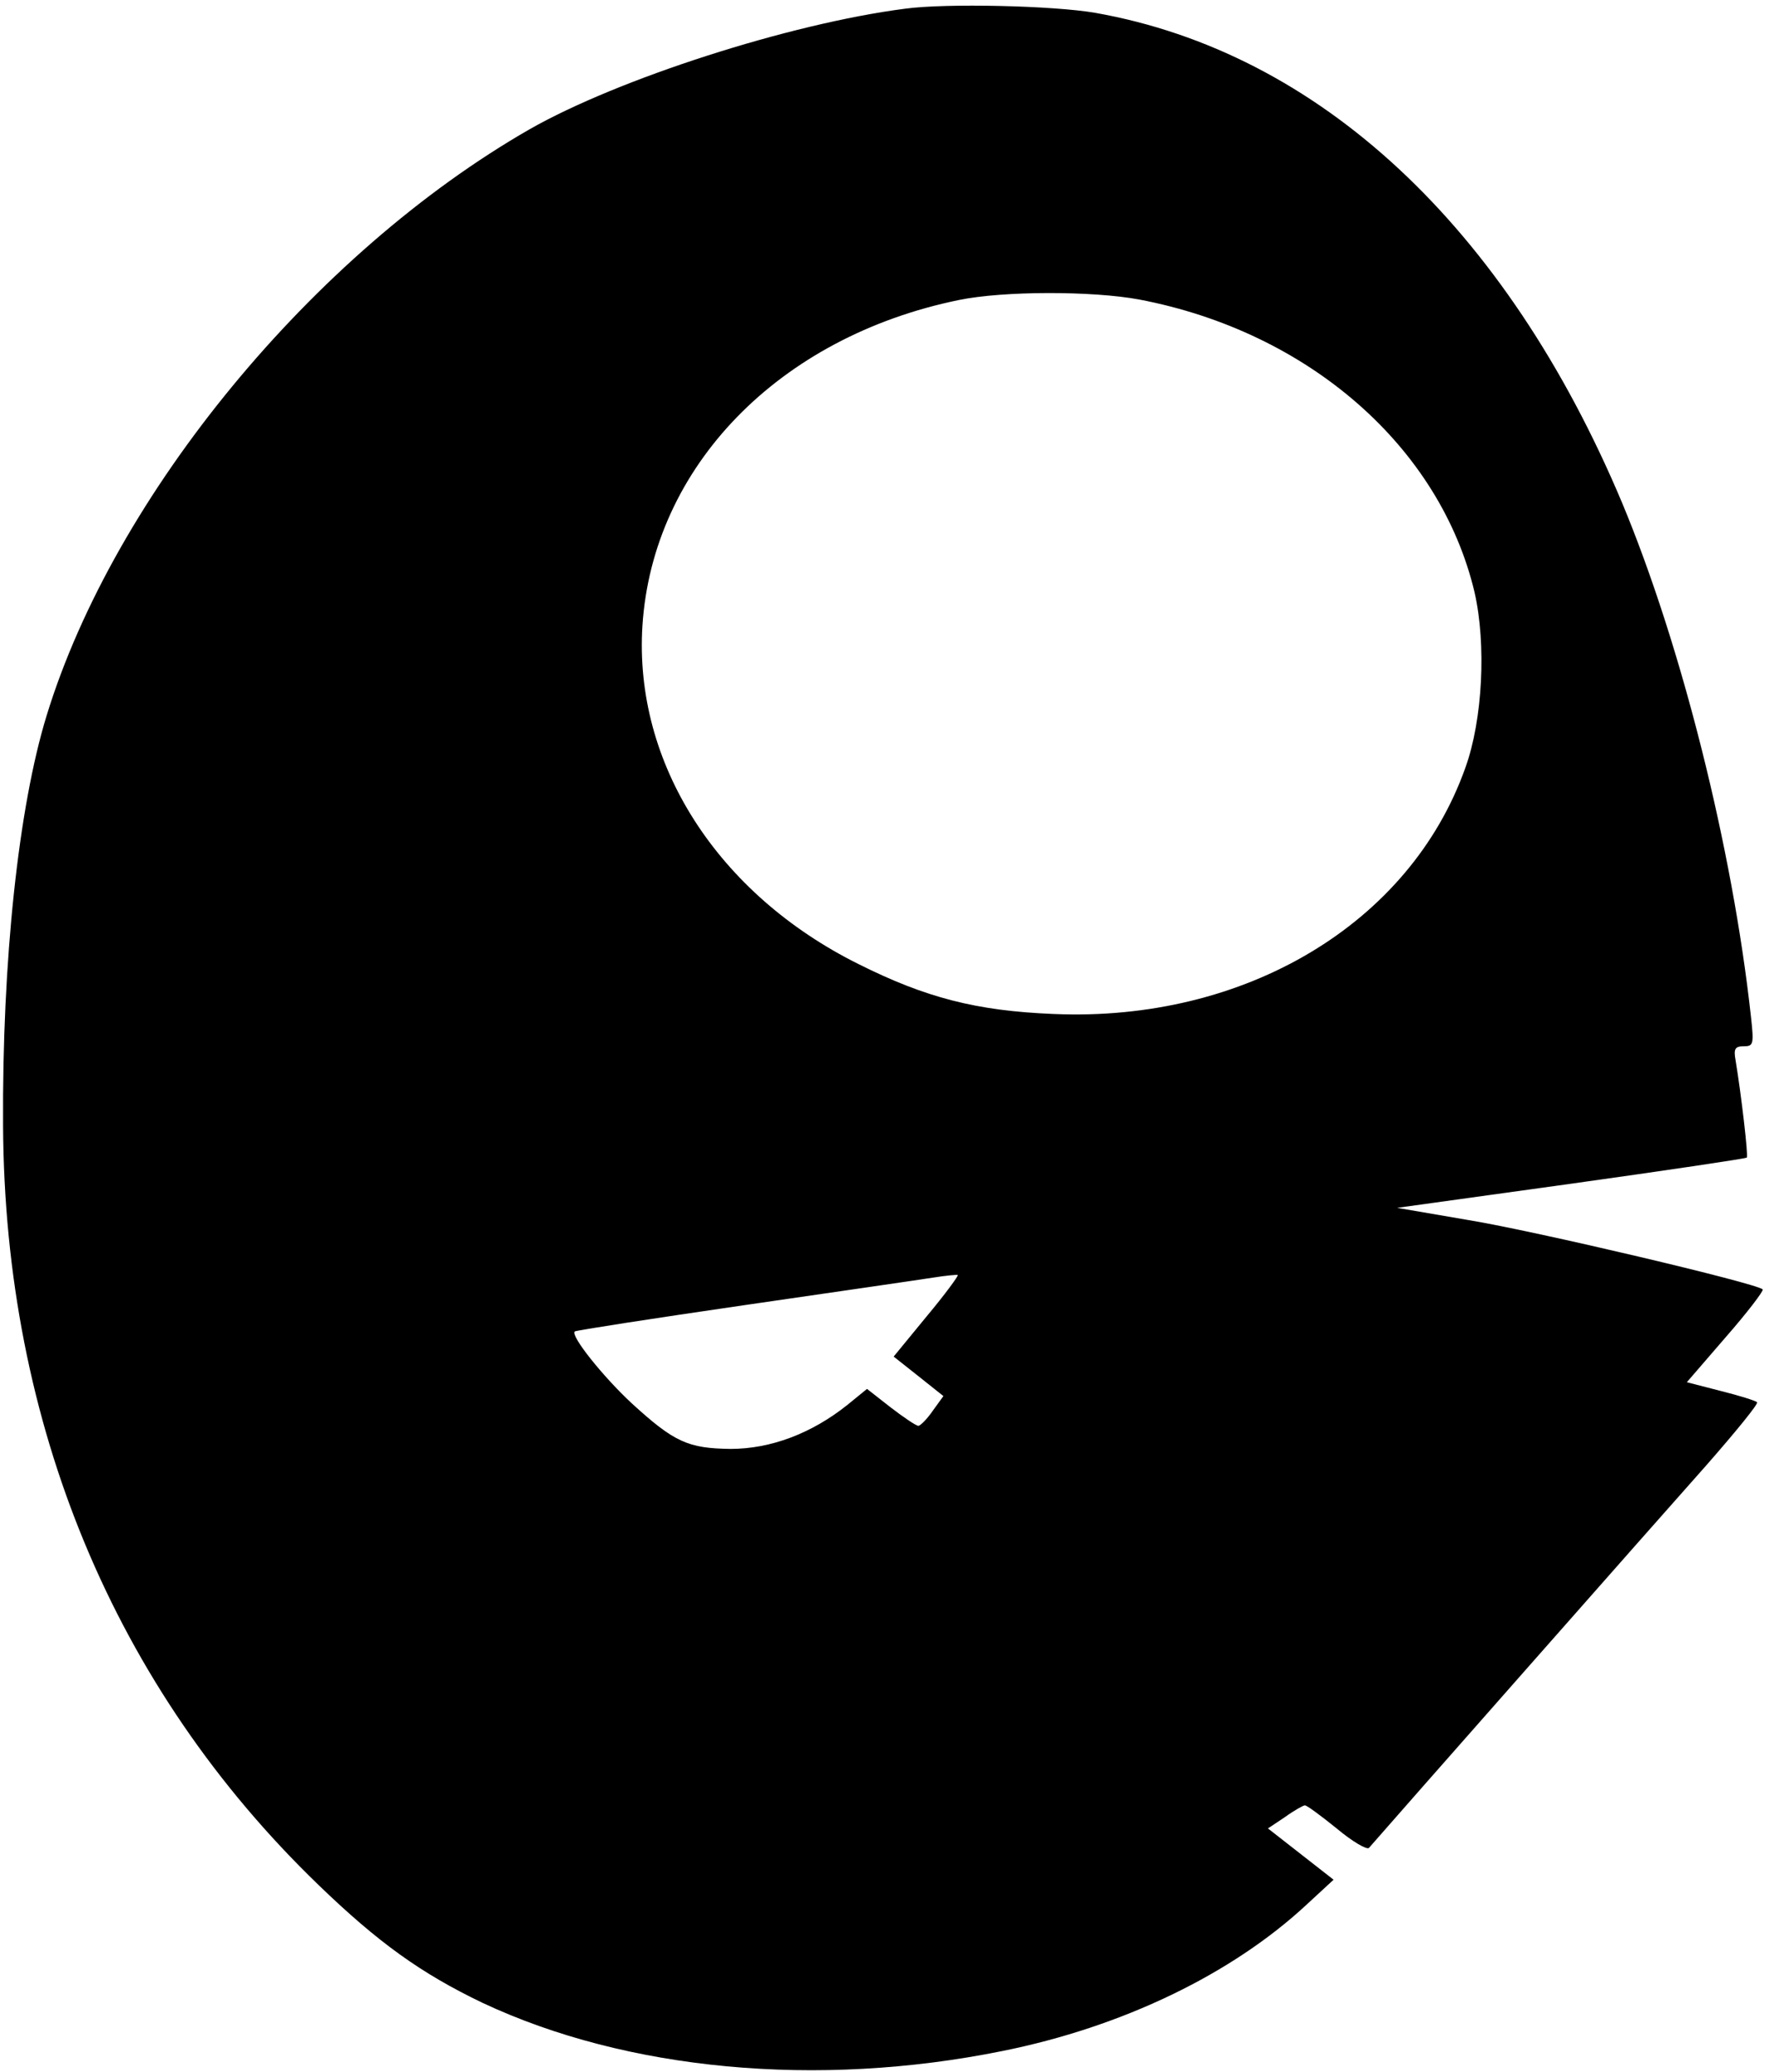 <?xml version="1.0" standalone="no"?>
<!DOCTYPE svg PUBLIC "-//W3C//DTD SVG 20010904//EN"
 "http://www.w3.org/TR/2001/REC-SVG-20010904/DTD/svg10.dtd">
<svg version="1.0" xmlns="http://www.w3.org/2000/svg"
 width="276.8pt" height="323.2pt" viewBox="0 0 276.8 323.2"
 preserveAspectRatio="xMidYMid meet">
<g transform="translate(0,323.2) scale(0.08,-0.08)"
fill="#000000" stroke="none">
<path d="M1765 4023 c-225 -29 -560 -137 -732 -235 -422 -242 -810 -713 -942
-1143 -55 -179 -87 -478 -85 -800 3 -582 217 -1096 615 -1480 117 -113 201
-173 320 -230 281 -132 653 -167 1014 -94 234 47 448 150 594 286 l52 48 -64
50 -64 50 33 22 c18 13 36 23 39 23 4 0 31 -20 62 -45 31 -26 59 -42 63 -38
31 36 576 654 658 746 57 65 102 120 99 123 -3 3 -35 13 -71 22 l-66 17 76 88
c42 48 74 90 72 93 -12 12 -445 114 -573 135 l-140 24 339 47 c186 26 341 49
343 51 3 4 -11 124 -22 190 -4 22 -1 27 16 27 19 0 20 4 14 58 -36 329 -136
725 -251 1001 -227 540 -592 879 -1028 956 -81 14 -291 19 -371 8z m457 -567
c331 -63 587 -288 654 -571 23 -101 16 -248 -18 -342 -108 -304 -430 -496
-803 -480 -151 6 -250 32 -380 97 -276 137 -439 392 -422 660 20 310 266 563
617 635 87 18 261 18 352 1z m-415 -1983 l-64 -78 48 -38 49 -39 -21 -29 c-11
-16 -24 -29 -28 -29 -4 0 -28 16 -54 36 l-46 36 -38 -31 c-70 -56 -150 -86
-228 -86 -83 1 -110 13 -193 89 -56 52 -120 132 -111 140 2 2 150 25 329 51
179 26 345 50 370 54 25 4 47 6 48 5 2 -1 -25 -38 -61 -81z"/>
</g>
</svg>
